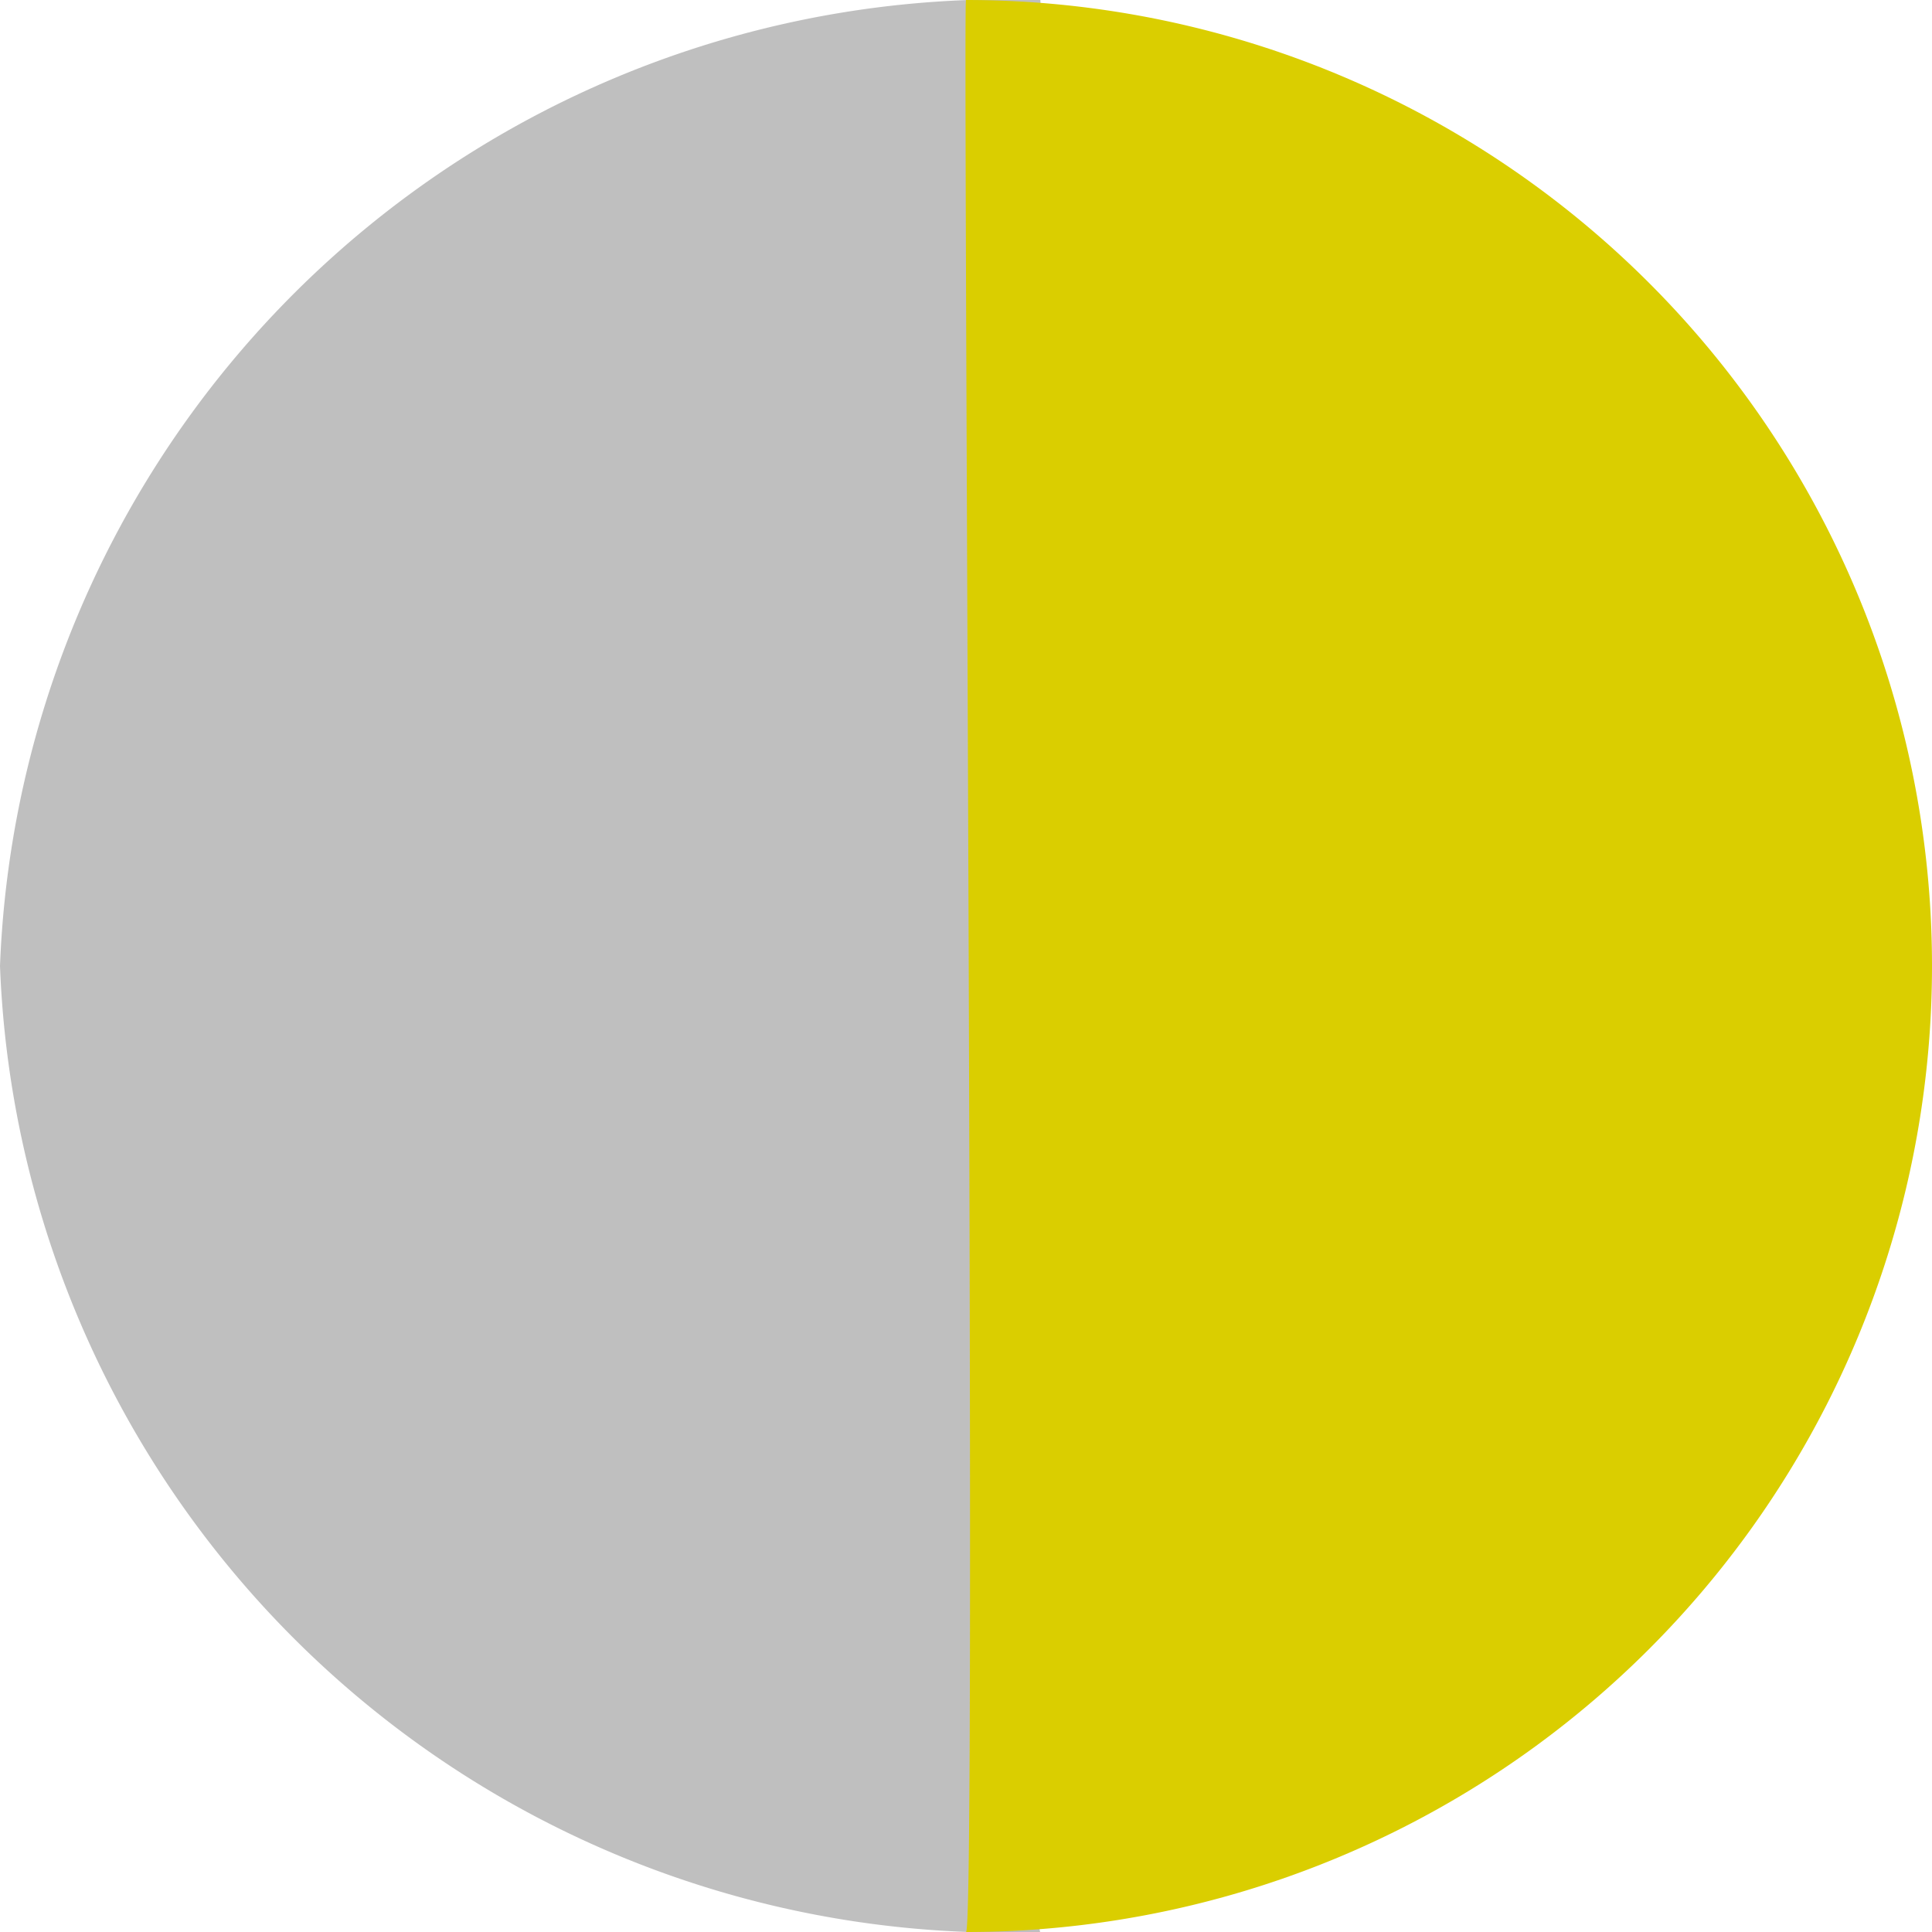 <svg xmlns="http://www.w3.org/2000/svg" width="13" height="13" viewBox="0 0 13 13">
  <defs>
    <style>
      .cls-1 {
        fill: #bfbfbf;
      }

      .cls-1, .cls-2 {
        fill-rule: evenodd;
      }

      .cls-2 {
        fill: #dace00;
      }
    </style>
  </defs>
  <path id="楕円形_1" data-name="楕円形 1" class="cls-1" d="M7,13C6.923,13,7.024,0,7,0A6.764,6.764,0,0,0,0,6.5,6.764,6.764,0,0,0,7,13Z"/>
  <path id="楕円形_1-2" data-name="楕円形 1" class="cls-2" d="M6.5,13c0.071,0-.022-13,0-13A6.5,6.5,0,0,1,6.5,13Z"/>
</svg>
